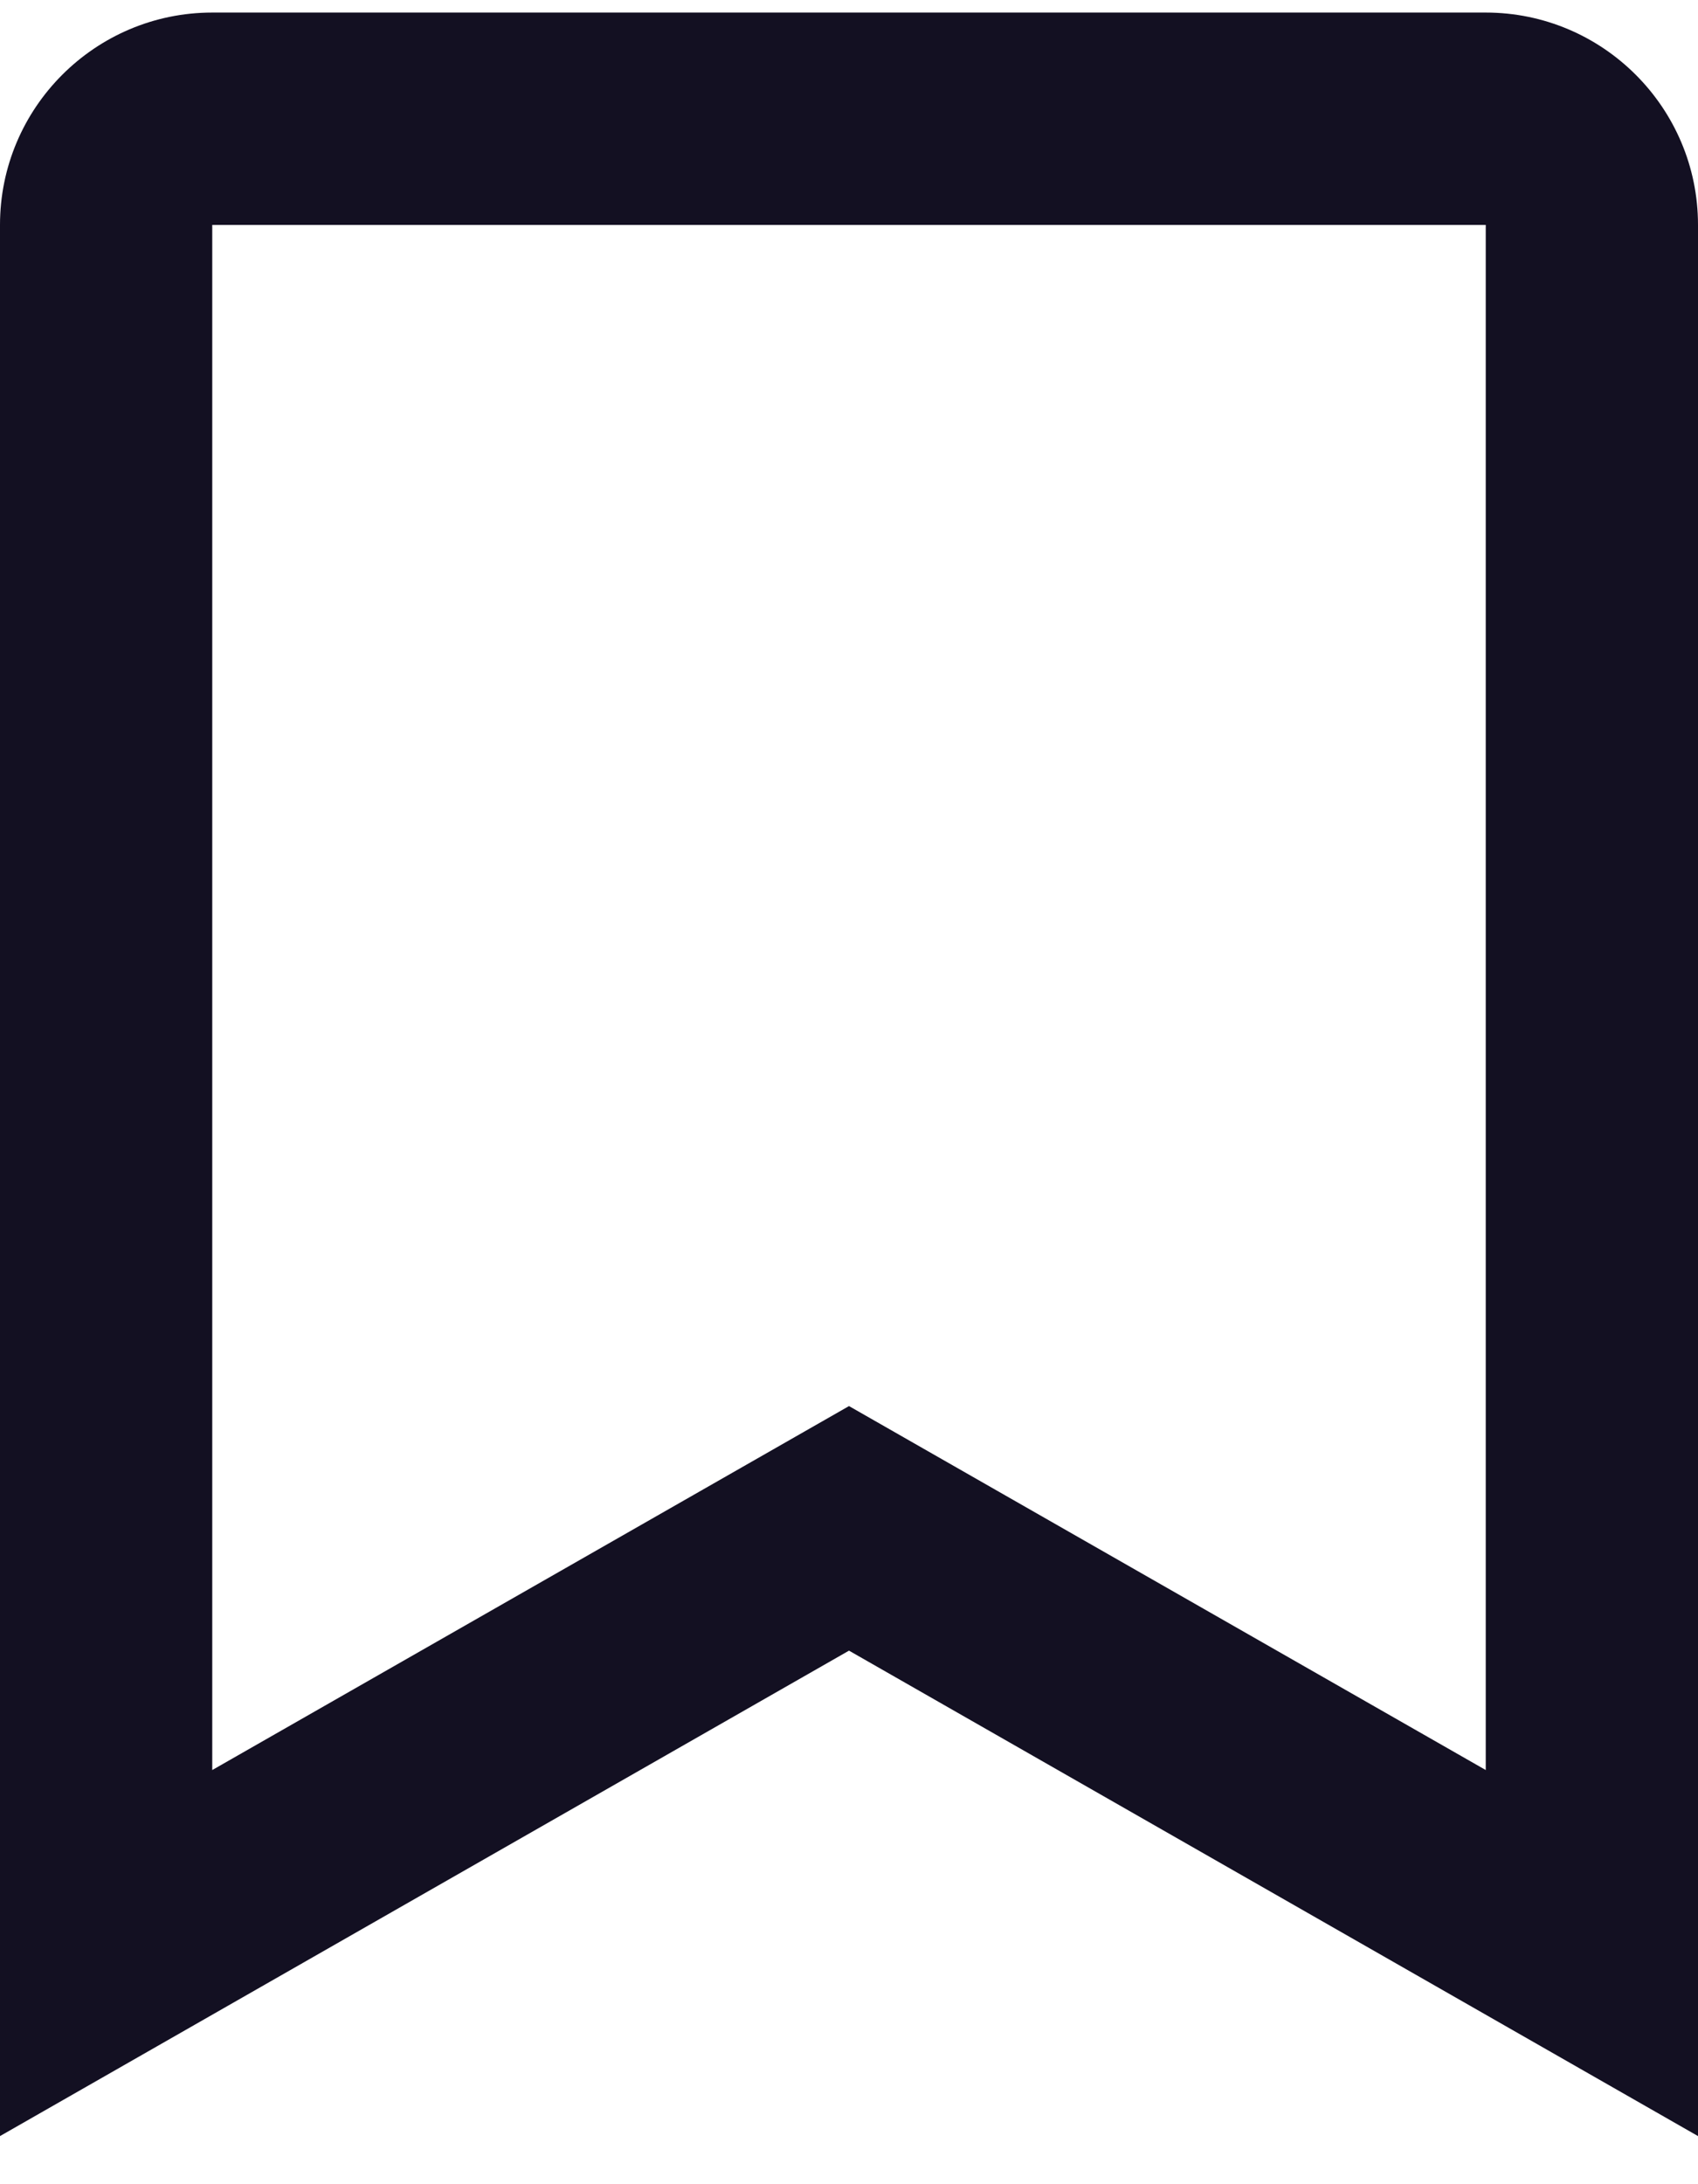 <svg xmlns="http://www.w3.org/2000/svg" width="28" height="36" viewBox="0 0 28 36" fill="none"><path d="M28 35.207V14.207V12.94V3.707C28 1.776 26.43 0.207 24.5 0.207H3.5C1.57 0.207 0 1.776 0 3.707V12.94V14.207V35.207L14 27.206L28 35.207ZM3.5 14.207V12.94V3.707H24.5V12.94V14.207V29.174L14 23.175L3.5 29.174V14.207Z" fill="#131022"></path></svg>